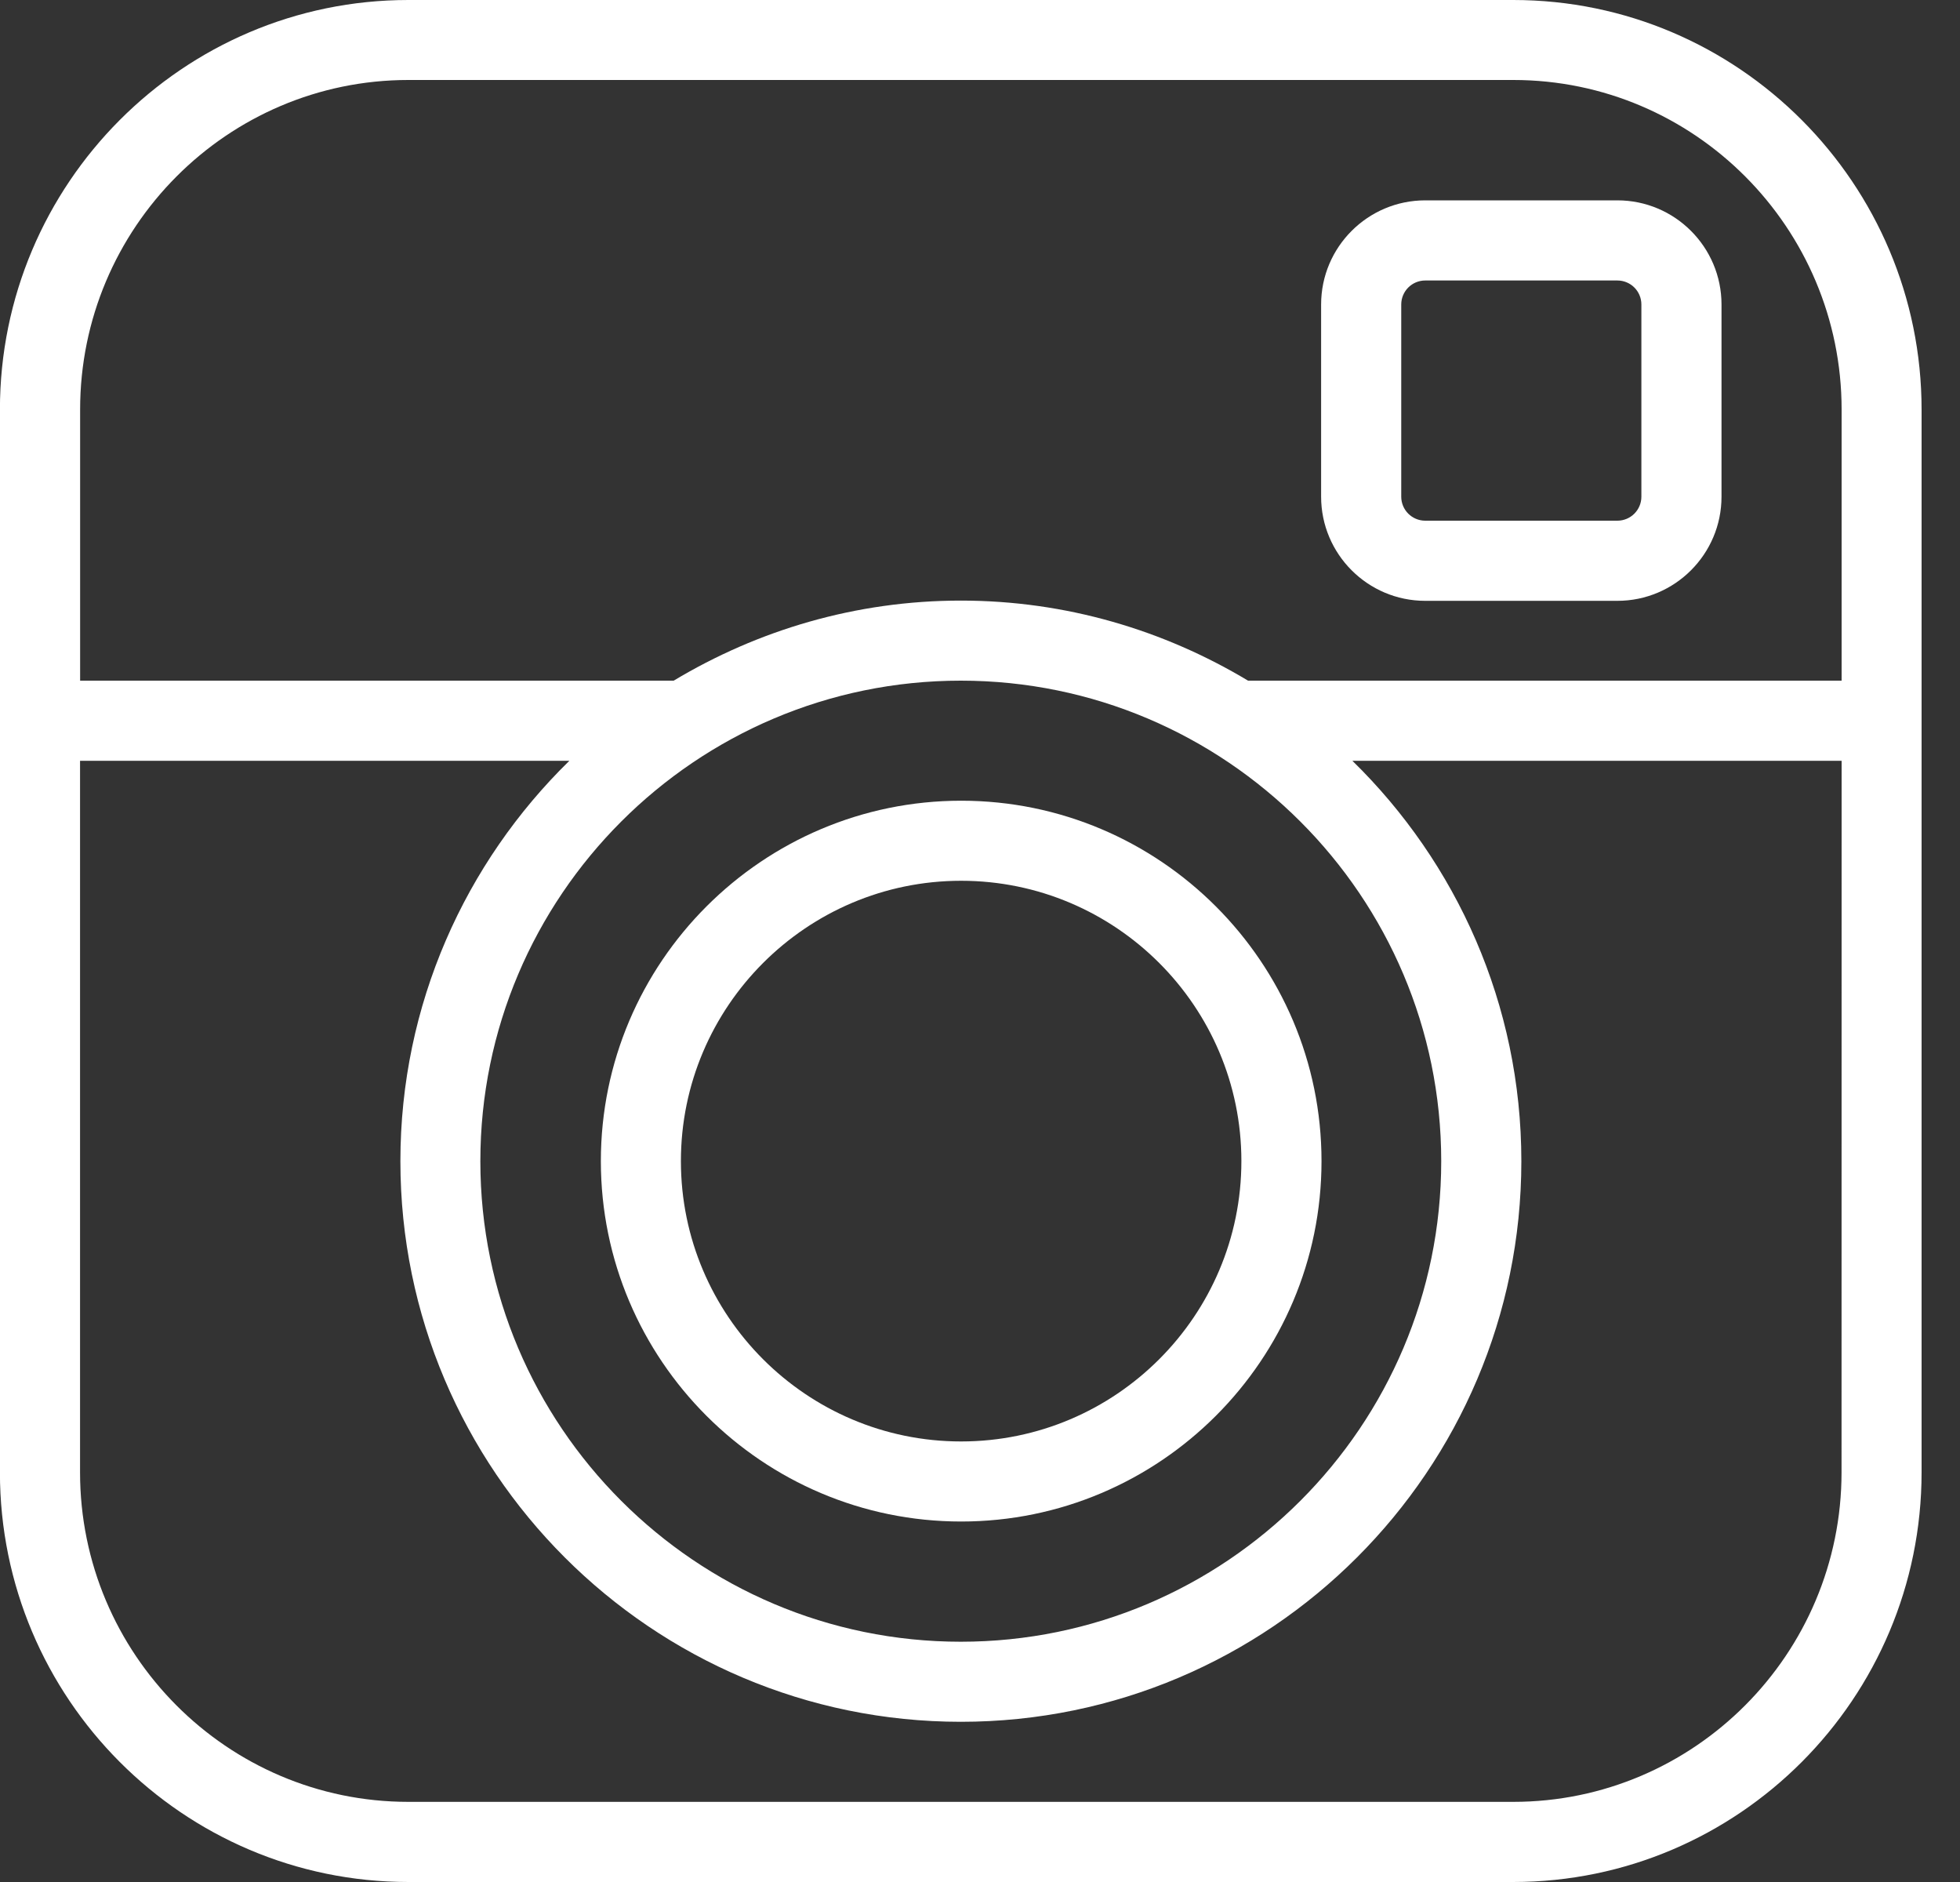 <svg fill="none" height="24" viewBox="0 0 25 24" width="25" xmlns="http://www.w3.org/2000/svg"><rect x="0" y="0" width="25" height="24" fill="#333333" stroke="none"/><g fill="#fff"><path d="m20.63 2.555h-2.451c-.732 0-1.328.595-1.328 1.328v2.451c0 .732.595 1.328 1.328 1.328h2.451c.732 0 1.328-.595 1.328-1.328v-2.451c0-.732-.595-1.328-1.328-1.328zm.306 3.779c0 .169-.137.306-.306.306h-2.451c-.169 0-.306-.137-.306-.306v-2.451c0-.169.137-.306.306-.306h2.451c.169 0 .306.137.306.306z"/><path d="m19.302 0h-14.094c-2.872 0-5.209 2.343-5.209 5.224v3.457 1.021 9.074c0 2.881 2.337 5.224 5.209 5.224h14.094c2.872 0 5.208-2.343 5.208-5.224v-9.074-1.021-3.457c0-2.881-2.337-5.224-5.208-5.224zm4.187 18.776c0 2.317-1.879 4.202-4.187 4.202h-14.094c-2.309 0-4.187-1.885-4.187-4.202v-9.074h6.241c-1.328 1.299-2.155 3.107-2.155 5.106 0 3.942 3.207 7.149 7.149 7.149 3.942 0 7.149-3.207 7.149-7.149 0-2-.827-3.808-2.155-5.106h6.24zm-5.106-3.968c0 3.379-2.749 6.128-6.128 6.128-3.379 0-6.128-2.749-6.128-6.128s2.749-6.128 6.128-6.128c3.379 0 6.128 2.749 6.128 6.128zm-2.464-6.128c-1.073-.644-2.323-1.021-3.663-1.021s-2.59.377-3.663 1.021h-7.571v-3.457c0-2.318 1.879-4.203 4.187-4.203h14.094c2.309 0 4.187 1.885 4.187 4.203v3.457z"/><path d="m7.664 14.807c0 2.534 2.061 4.596 4.596 4.596 2.534 0 4.596-2.062 4.596-4.596s-2.062-4.596-4.596-4.596c-2.534 0-4.596 2.062-4.596 4.596zm8.17 0c0 1.971-1.604 3.575-3.575 3.575-1.97 0-3.574-1.603-3.574-3.575 0-1.971 1.604-3.575 3.574-3.575 1.971 0 3.575 1.603 3.575 3.575z"/></g></svg>